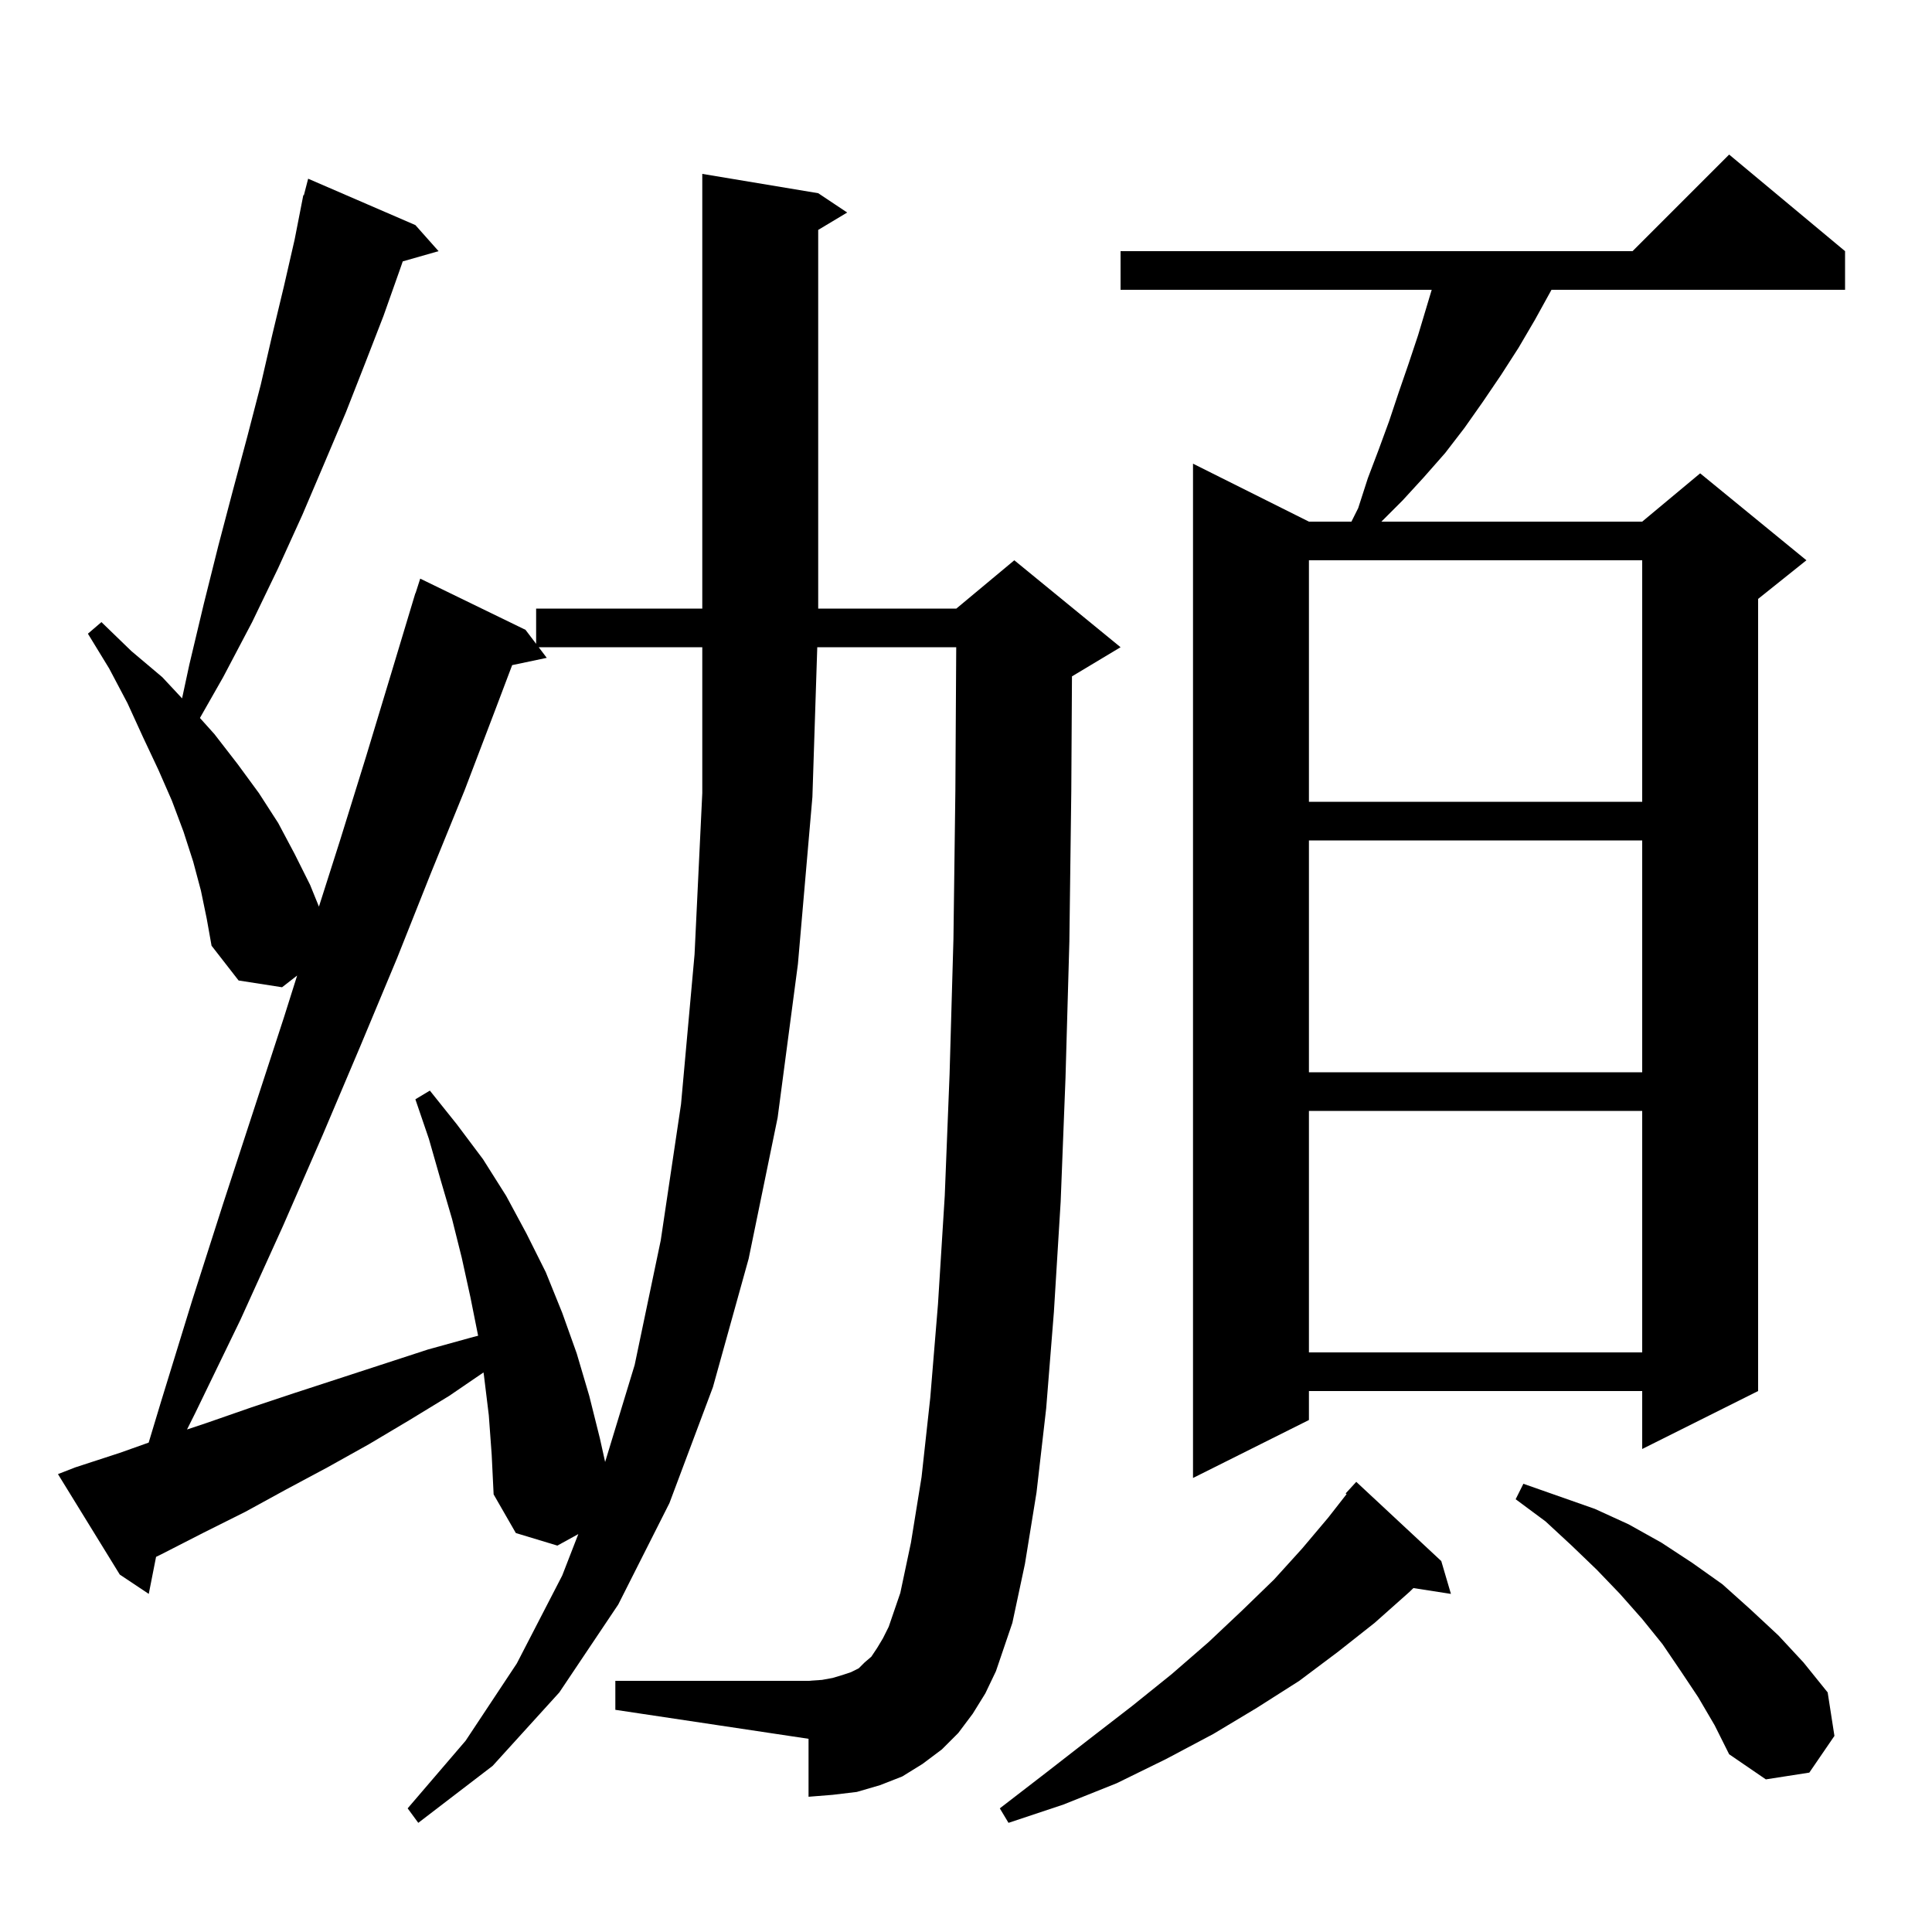 <svg xmlns="http://www.w3.org/2000/svg" xmlns:xlink="http://www.w3.org/1999/xlink" version="1.1" baseProfile="full" viewBox="0 0 200 200" width="200" height="200">
<g fill="black">
<path d="M 100.7 177.4 L 99.2 179.4 L 97.5 181.1 L 95.5 182.6 L 93.4 183.9 L 91.1 184.8 L 88.7 185.5 L 86.2 185.8 L 83.7 186.0 L 83.7 180.0 L 63.7 177.0 L 63.7 174.0 L 83.7 174.0 L 85.1 173.9 L 86.2 173.7 L 87.2 173.4 L 88.1 173.1 L 88.9 172.7 L 89.5 172.1 L 90.2 171.5 L 90.8 170.6 L 91.4 169.6 L 92.0 168.4 L 93.2 164.9 L 94.3 159.7 L 95.4 152.9 L 96.3 144.7 L 97.1 135.0 L 97.8 123.8 L 98.3 111.2 L 98.7 97.2 L 98.9 81.8 L 98.988 67.0 L 84.603 67.0 L 84.1 82.5 L 82.6 99.8 L 80.5 115.7 L 77.5 130.3 L 73.8 143.6 L 69.3 155.6 L 64.0 166.1 L 57.9 175.2 L 51.0 182.8 L 43.3 188.7 L 42.2 187.2 L 48.2 180.2 L 53.5 172.2 L 58.2 163.1 L 59.867 158.808 L 57.7 160.0 L 53.4 158.7 L 51.1 154.7 L 50.9 150.6 L 50.6 146.5 L 50.1 142.4 L 50.052 142.074 L 46.5 144.5 L 42.4 147.0 L 38.2 149.5 L 33.9 151.9 L 29.6 154.2 L 25.4 156.5 L 21.0 158.7 L 16.7 160.9 L 16.156 161.166 L 15.4 165.0 L 12.4 163.0 L 6.0 152.6 L 7.8 151.9 L 12.4 150.4 L 15.391 149.337 L 16.7 145.0 L 19.9 134.6 L 23.1 124.6 L 26.3 114.8 L 29.4 105.3 L 30.76 100.987 L 29.2 102.2 L 24.7 101.5 L 21.9 97.9 L 21.4 95.1 L 20.8 92.2 L 20.0 89.2 L 19.0 86.1 L 17.8 82.9 L 16.4 79.7 L 14.8 76.3 L 13.2 72.8 L 11.3 69.2 L 9.1 65.6 L 10.5 64.4 L 13.6 67.4 L 16.8 70.1 L 18.848 72.294 L 19.6 68.8 L 21.1 62.5 L 22.6 56.5 L 24.1 50.8 L 25.6 45.2 L 27.0 39.8 L 28.2 34.6 L 29.4 29.6 L 30.5 24.8 L 31.204 21.201 L 31.2 21.2 L 31.218 21.132 L 31.4 20.2 L 31.455 20.215 L 31.9 18.5 L 43.0 23.3 L 45.4 26.0 L 41.692 27.059 L 41.4 27.9 L 39.7 32.7 L 37.8 37.6 L 35.8 42.7 L 33.6 47.9 L 31.3 53.3 L 28.8 58.8 L 26.1 64.4 L 23.1 70.1 L 20.697 74.324 L 22.2 76.0 L 24.6 79.1 L 26.8 82.1 L 28.8 85.2 L 30.5 88.4 L 32.1 91.6 L 33.016 93.854 L 35.2 87.0 L 37.9 78.3 L 40.5 69.7 L 43.0 61.4 L 43.018 61.406 L 43.5 59.9 L 54.4 65.2 L 55.5 66.65 L 55.5 63.0 L 72.7 63.0 L 72.7 18.0 L 84.7 20.0 L 87.7 22.0 L 84.7 23.8 L 84.7 63.0 L 99.0 63.0 L 105.0 58.0 L 116.0 67.0 L 111.0 70.0 L 110.97 70.012 L 110.9 81.9 L 110.7 97.5 L 110.3 111.6 L 109.8 124.4 L 109.1 135.8 L 108.3 145.8 L 107.3 154.5 L 106.1 161.9 L 104.8 168.0 L 103.1 173.0 L 102.0 175.3 Z M 149.2 161.6 L 150.2 165.0 L 146.315 164.397 L 145.9 164.8 L 142.3 168.0 L 138.5 171.0 L 134.5 174.0 L 130.1 176.8 L 125.6 179.5 L 120.7 182.1 L 115.6 184.6 L 110.1 186.8 L 104.4 188.7 L 103.5 187.2 L 108.3 183.5 L 112.8 180.0 L 117.2 176.6 L 121.3 173.3 L 125.1 170.0 L 128.6 166.7 L 131.9 163.5 L 134.8 160.3 L 137.5 157.1 L 139.399 154.67 L 139.3 154.6 L 140.4 153.4 Z M 175.8 175.7 L 174.0 173.0 L 172.1 170.2 L 170.0 167.6 L 167.7 165.0 L 165.3 162.5 L 162.7 160.0 L 160.0 157.5 L 156.9 155.2 L 157.7 153.6 L 165.1 156.2 L 168.6 157.8 L 172.0 159.7 L 175.2 161.8 L 178.3 164.0 L 181.2 166.6 L 184.1 169.3 L 186.7 172.1 L 189.2 175.2 L 189.9 179.7 L 187.3 183.5 L 182.8 184.2 L 179.0 181.6 L 177.5 178.6 Z M 191.0 26.0 L 191.0 30.0 L 160.609 30.0 L 160.5 30.2 L 158.9 33.1 L 157.2 36.0 L 155.4 38.8 L 153.5 41.6 L 151.6 44.3 L 149.6 46.9 L 147.4 49.4 L 145.2 51.8 L 143.0 54.0 L 170.0 54.0 L 176.0 49.0 L 187.0 58.0 L 182.0 62.0 L 182.0 144.0 L 170.0 150.0 L 170.0 144.0 L 135.5 144.0 L 135.5 147.0 L 123.5 153.0 L 123.5 48.0 L 135.5 54.0 L 139.9 54.0 L 140.6 52.6 L 141.6 49.5 L 142.7 46.6 L 143.8 43.6 L 144.8 40.6 L 145.8 37.7 L 146.8 34.7 L 148.21 30.0 L 116.0 30.0 L 116.0 26.0 L 169.0 26.0 L 179.0 16.0 Z M 55.766 67.0 L 56.6 68.1 L 53.019 68.854 L 51.3 73.4 L 48.1 81.8 L 44.6 90.4 L 41.1 99.2 L 37.3 108.3 L 33.4 117.5 L 29.3 126.9 L 24.9 136.6 L 20.2 146.3 L 19.36 147.98 L 21.4 147.3 L 26.0 145.7 L 30.5 144.2 L 44.3 139.7 L 49.0 138.4 L 49.495 138.276 L 48.7 134.3 L 47.8 130.2 L 46.8 126.2 L 45.6 122.1 L 44.4 117.9 L 43.0 113.8 L 44.5 112.9 L 47.3 116.4 L 50.0 120.0 L 52.4 123.8 L 54.5 127.7 L 56.5 131.7 L 58.2 135.9 L 59.7 140.1 L 61.0 144.5 L 62.1 148.9 L 62.643 151.344 L 65.7 141.3 L 68.4 128.4 L 70.5 114.3 L 71.9 98.8 L 72.7 82.1 L 72.7 67.0 Z M 135.5 115.0 L 135.5 140.0 L 170.0 140.0 L 170.0 115.0 Z M 135.5 87.0 L 135.5 111.0 L 170.0 111.0 L 170.0 87.0 Z M 135.5 58.0 L 135.5 83.0 L 170.0 83.0 L 170.0 58.0 Z " />
</g>
</svg>
